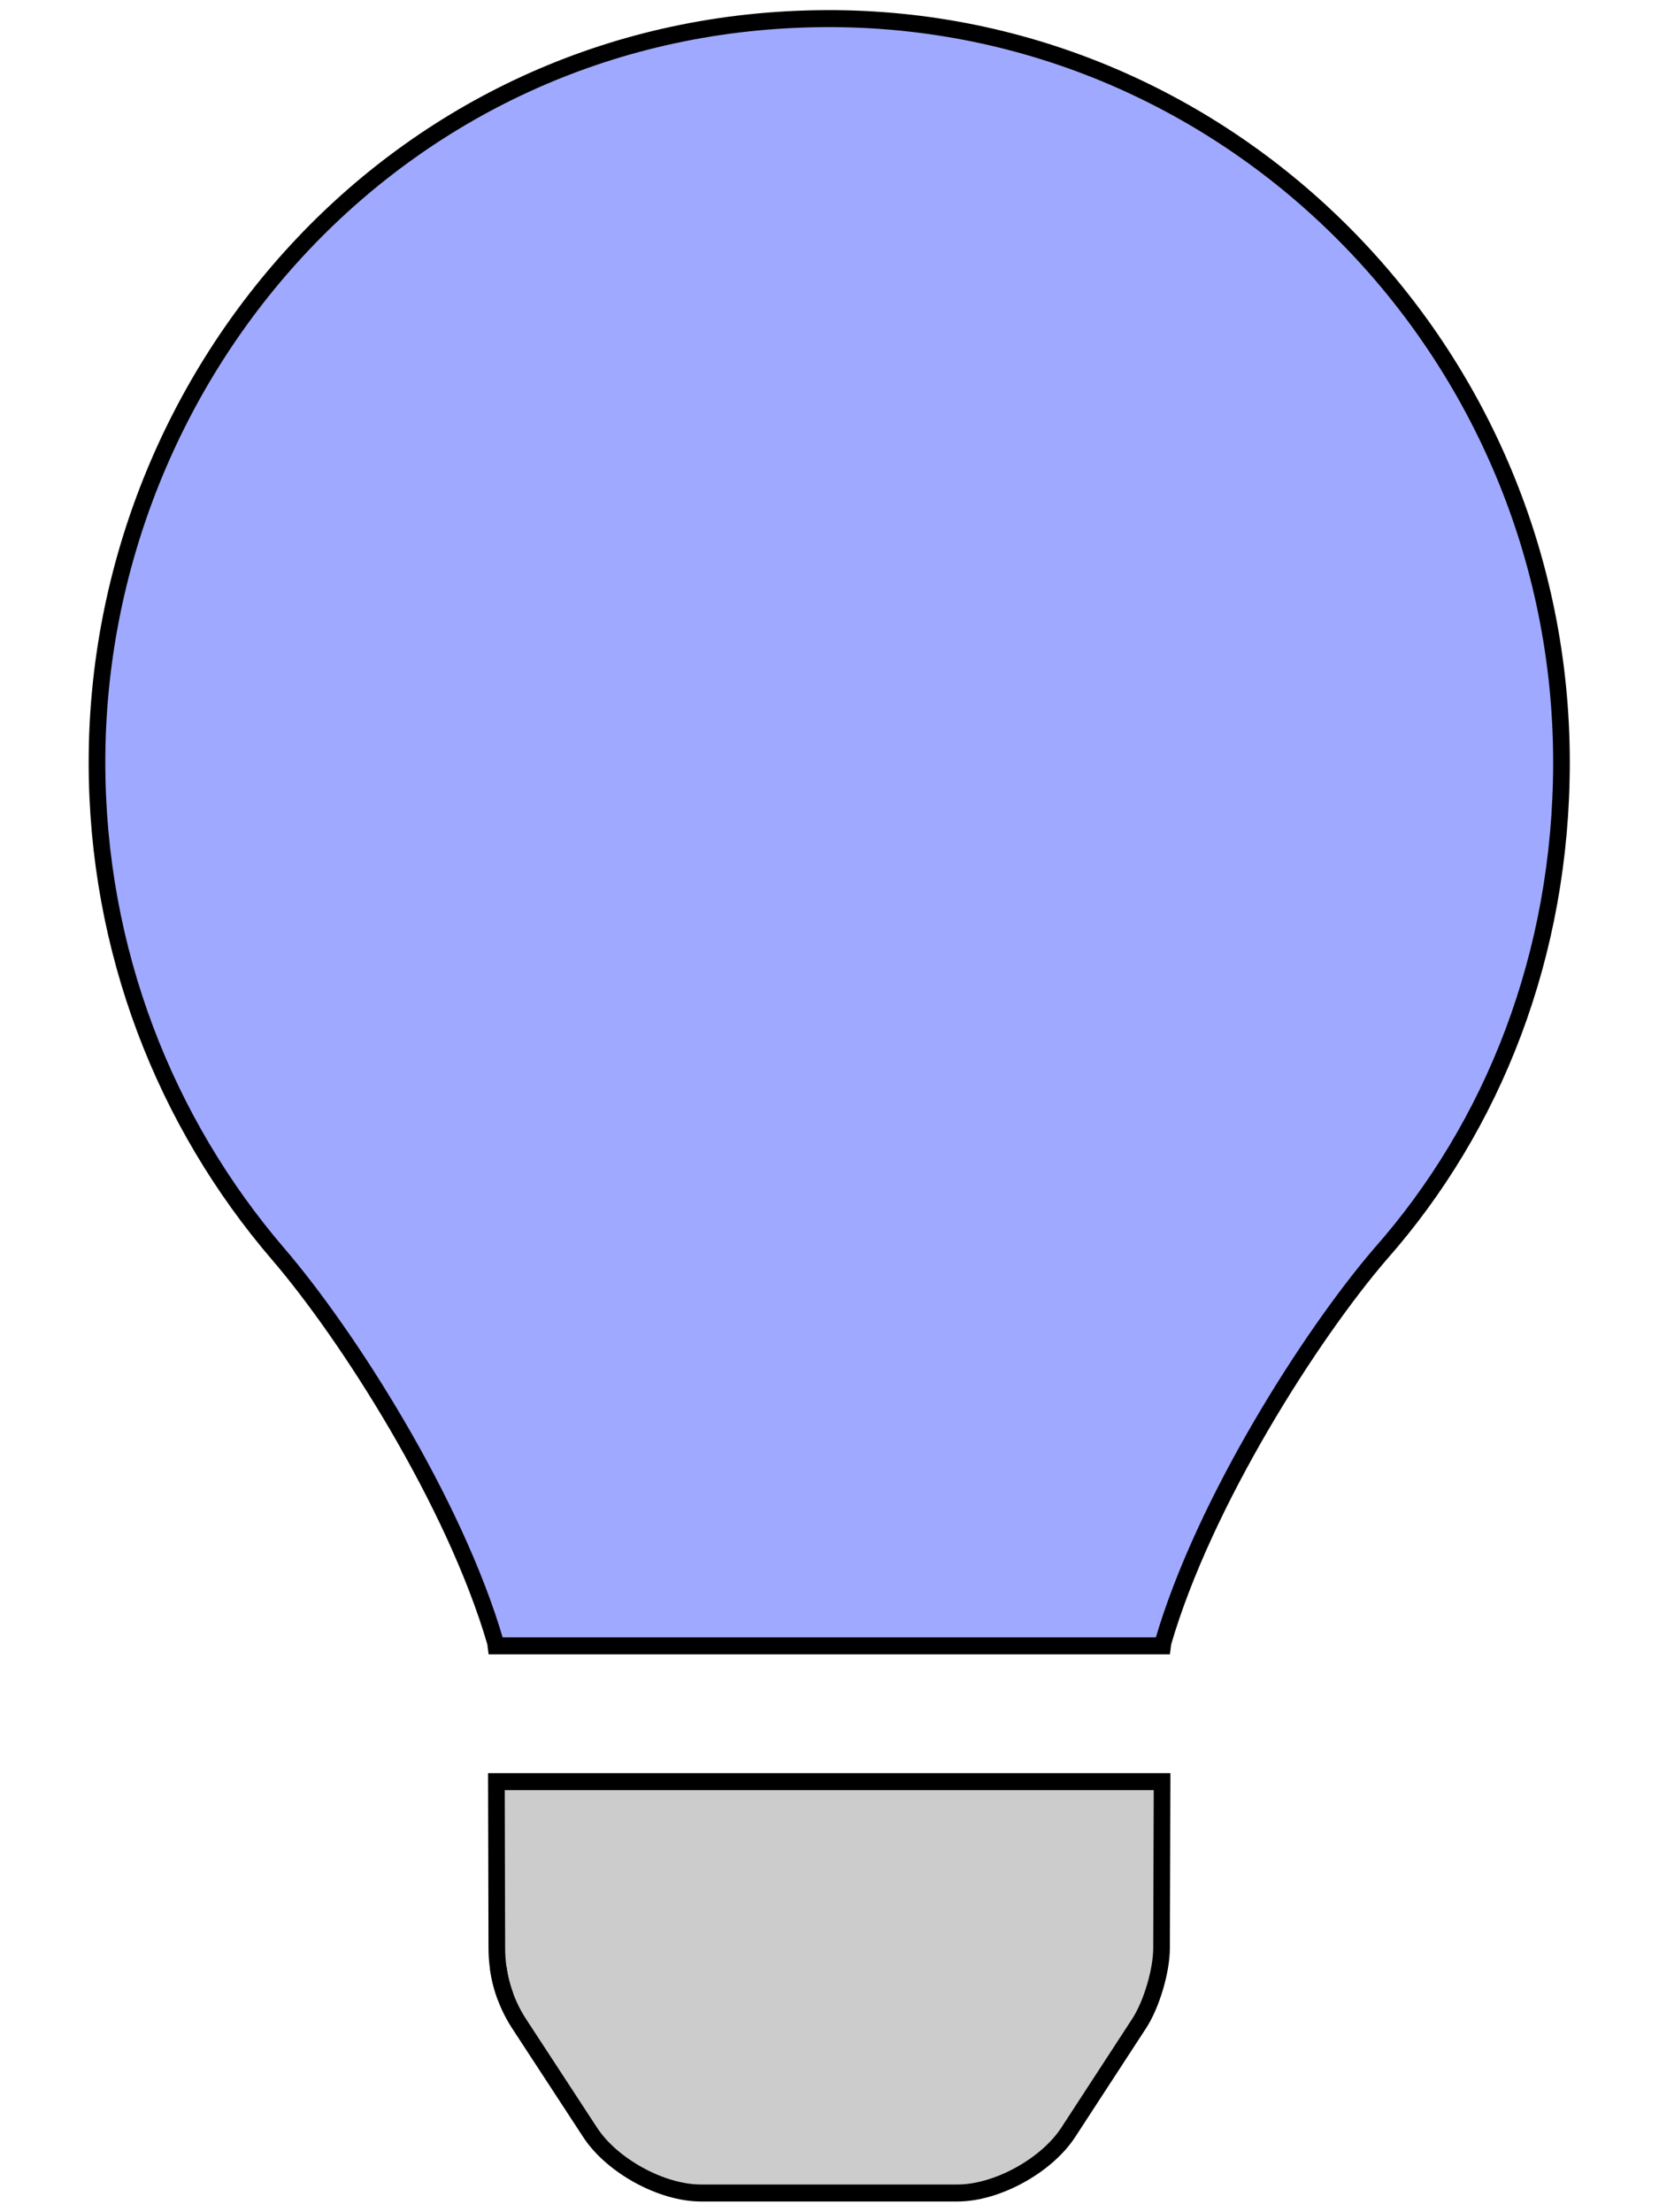 <?xml version="1.0" encoding="UTF-8" standalone="no"?>
<svg
   xmlns:dc="http://purl.org/dc/elements/1.1/"
   xmlns:cc="http://creativecommons.org/ns#"
   xmlns:rdf="http://www.w3.org/1999/02/22-rdf-syntax-ns#"
   xmlns:svg="http://www.w3.org/2000/svg"
   xmlns="http://www.w3.org/2000/svg"
   xmlns:sodipodi="http://sodipodi.sourceforge.net/DTD/sodipodi-0.dtd"
   xmlns:inkscape="http://www.inkscape.org/namespaces/inkscape"
   viewBox="0 0 384 512"
   version="1.1"
   id="svg4"
   sodipodi:docname="lamp.svg"
   inkscape:version="0.92.5 (2060ec1f9f, 2020-04-08)">
  <defs
     id="defs8" />
  <sodipodi:namedview
     pagecolor="#ffffff"
     bordercolor="#666666"
     borderopacity="1"
     objecttolerance="10"
     gridtolerance="10"
     guidetolerance="10"
     inkscape:pageopacity="0"
     inkscape:pageshadow="2"
     inkscape:window-width="1920"
     inkscape:window-height="1002"
     id="namedview6"
     showgrid="false"
     inkscape:zoom="0.4609375"
     inkscape:cx="192"
     inkscape:cy="342.77966"
     inkscape:window-x="0"
     inkscape:window-y="29"
     inkscape:window-maximized="1"
     inkscape:current-layer="g981" />
  <!--! Font Awesome Pro 6.1.2 by @fontawesome - https://fontawesome.com License - https://fontawesome.com/license (Commercial License) Copyright 2022 Fonticons, Inc. -->
  <g
     id="g981"
     transform="matrix(0.963,0,0,0.983,5.998,-2.114)">
    <path
       sodipodi:nodetypes="ccccssccccc"
       inkscape:connector-curvature="0"
       style="fill:#cccccc;stroke:#000000;stroke-width:4;stroke-miterlimit:4;stroke-dasharray:none;stroke-opacity:1"
       id="path2"
       d="m 113.084,421.623 0.102,39.199 c 0,6.297 1.815,12.439 5.283,17.689 l 17.141,25.691 c 5.25,7.875 17.169,14.279 26.639,14.279 h 61.67 c 9.438,0 21.361,-6.4 26.611,-14.279 l 17.08,-25.682 c 2.938,-4.438 5.348,-12.369 5.348,-17.699 l 0.127,-39.199 z" />
    <path
       sodipodi:nodetypes="csccccccscccc"
       style="fill:#9fa9ff;stroke:#000000;stroke-width:4;stroke-miterlimit:4;stroke-dasharray:none;stroke-opacity:1;fill-opacity:1"
       id="path2-3"
       d="M 192.484,6.535 C 90.524,6.848 17.084,89.493 17.084,181.623 c 0,44.38 16.441,84.839 43.561,115.799 16.53,18.84 42.341,58.231 52.221,91.451 0.031,0.25 0.094,0.516 0.125,0.781 h 160.199 c 0.031,-0.266 0.094,-0.516 0.125,-0.781 9.875,-33.22 35.691,-72.611 52.221,-91.451 27.15,-30.1 43.549,-70.499 43.549,-115.799 0,-96.49 -79.1,-175.385 -176.6,-175.088 z M 113.523,465.504 c 0.337,2.315 0.923,4.583 1.75,6.764 -0.827,-2.181 -1.413,-4.449 -1.75,-6.764 z"
       inkscape:connector-curvature="0" />
  </g>
</svg>
